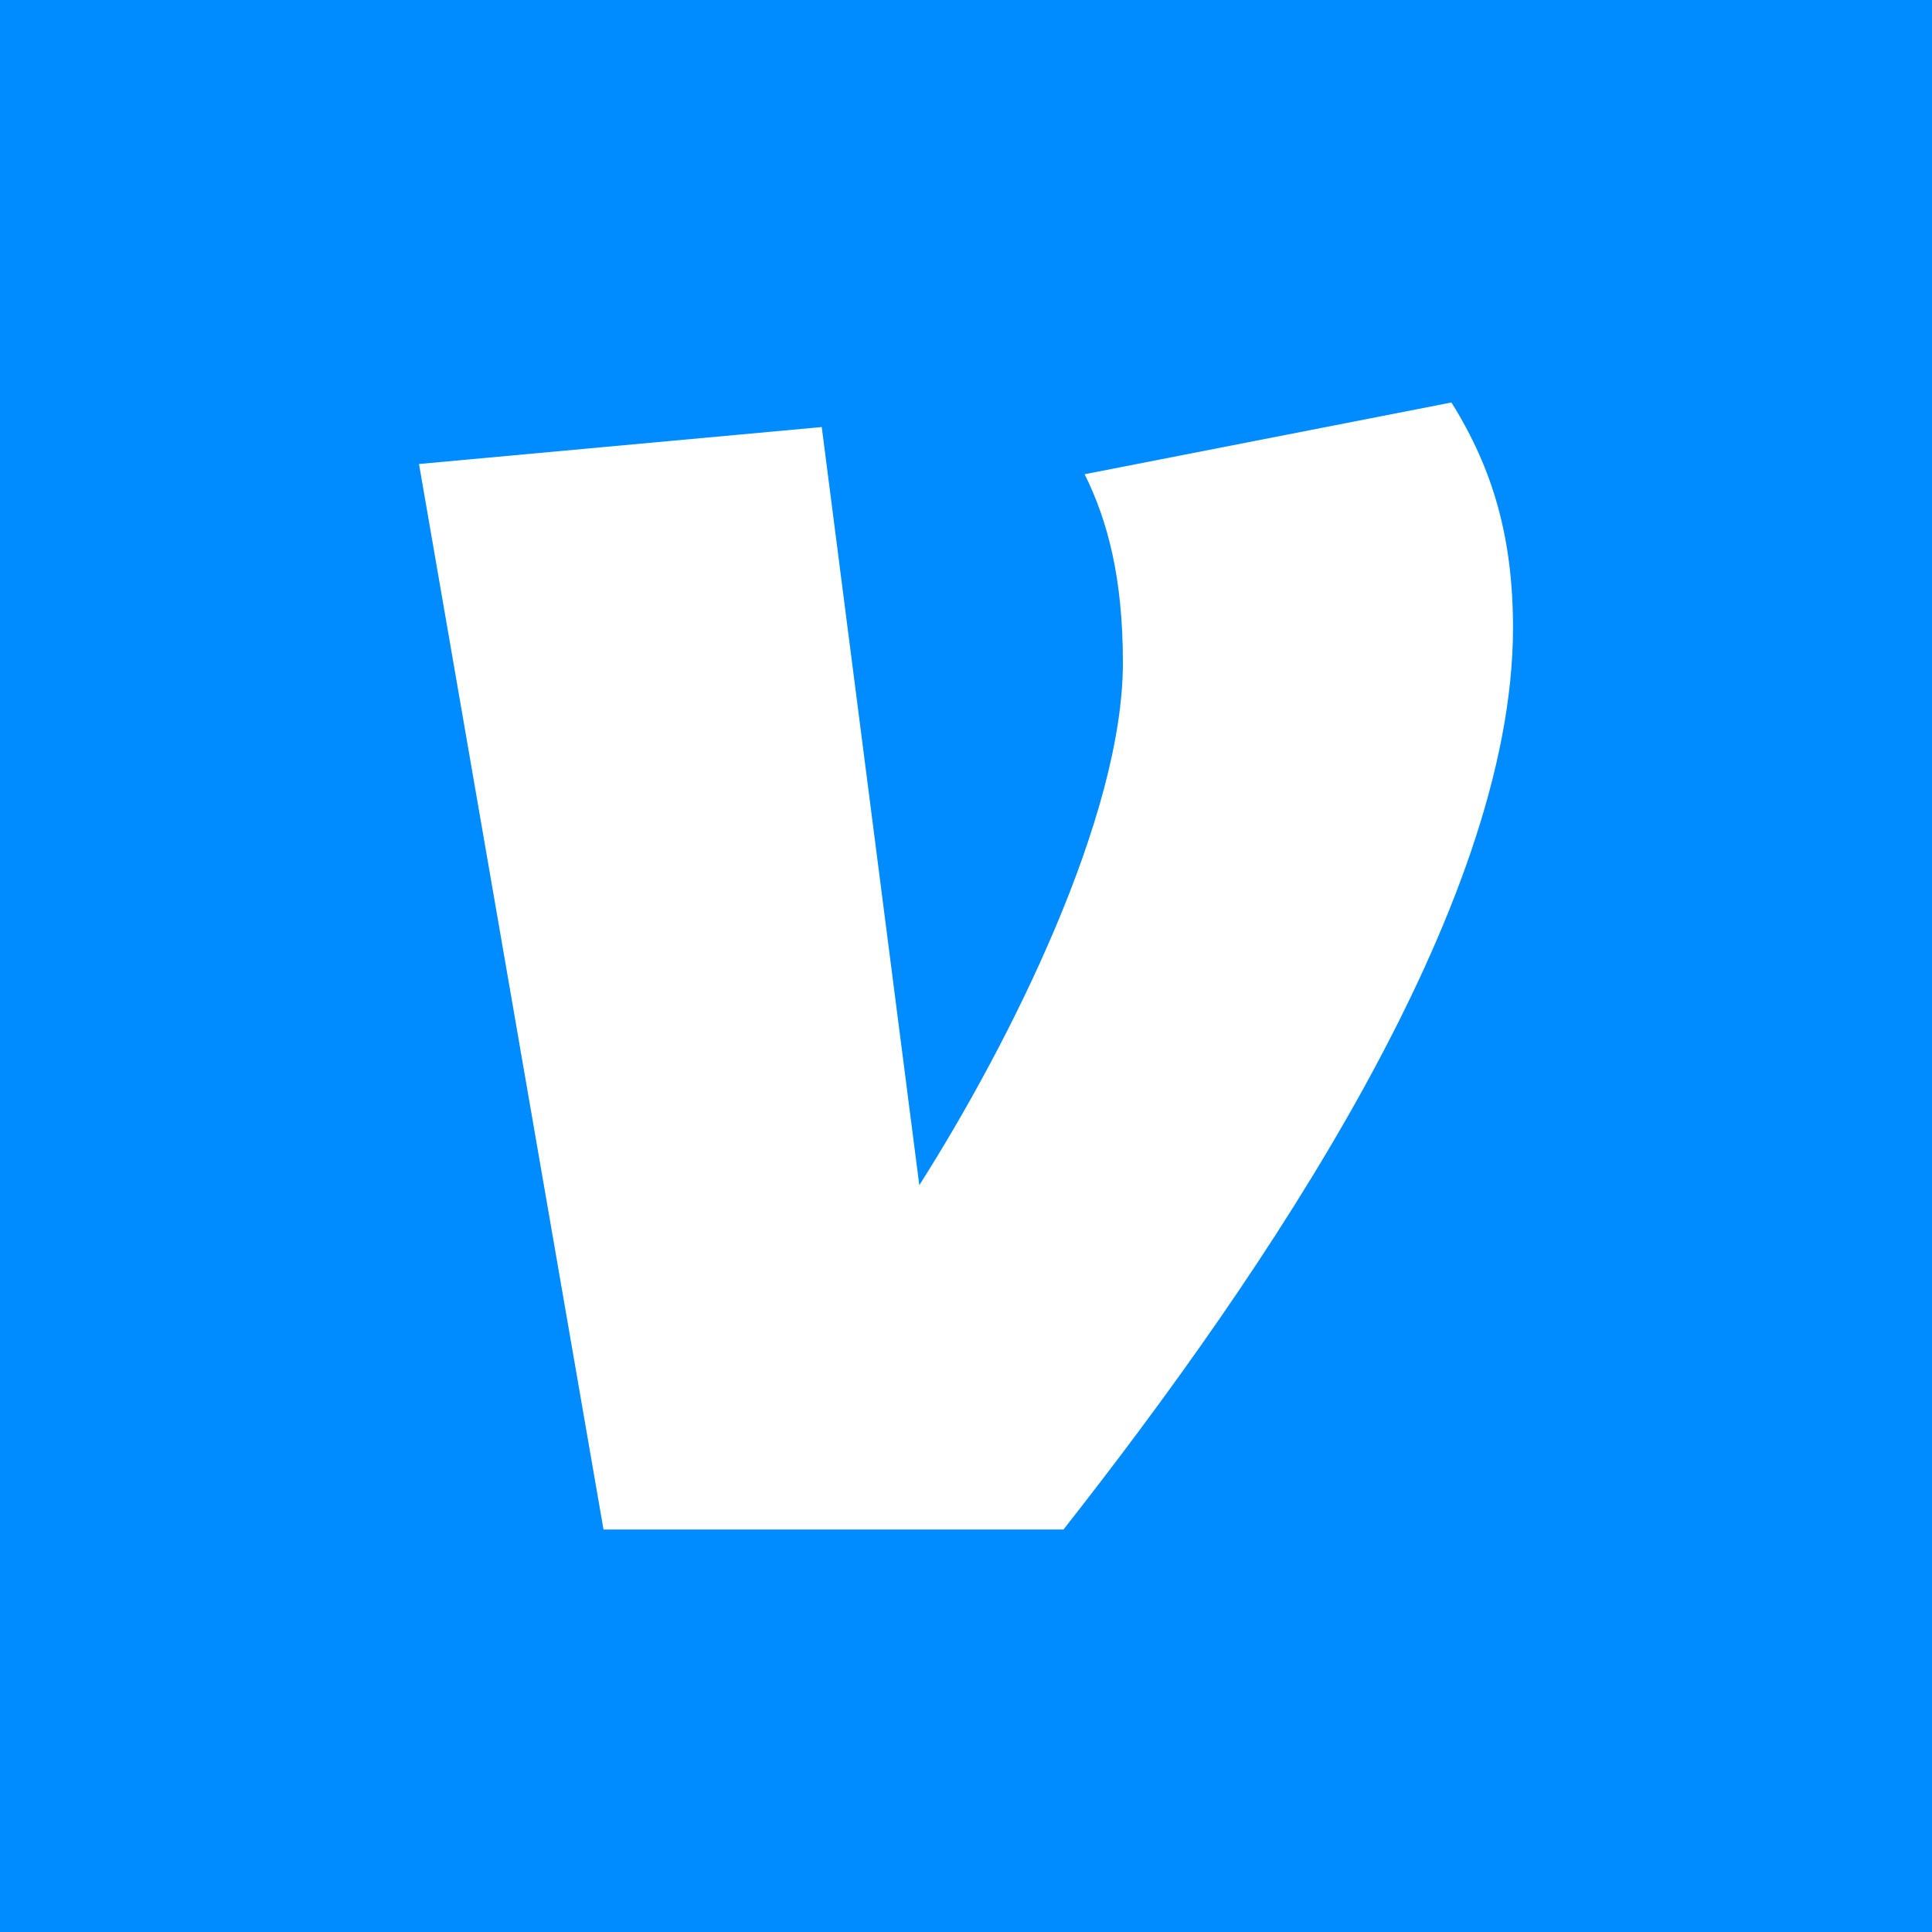 <svg width="24" height="24" viewBox="0 0 24 24" fill="none" xmlns="http://www.w3.org/2000/svg">
<rect width="24" height="24" fill="#008CFF"/>
<path d="M18.03 5C18.557 5.84 18.795 6.706 18.795 7.8C18.795 11.287 15.712 15.818 13.211 19H7.497L5.205 5.764L10.208 5.305L11.42 14.723C12.552 12.942 13.949 10.142 13.949 8.233C13.949 7.189 13.764 6.477 13.474 5.891L18.03 5Z" fill="white"/>
</svg>
